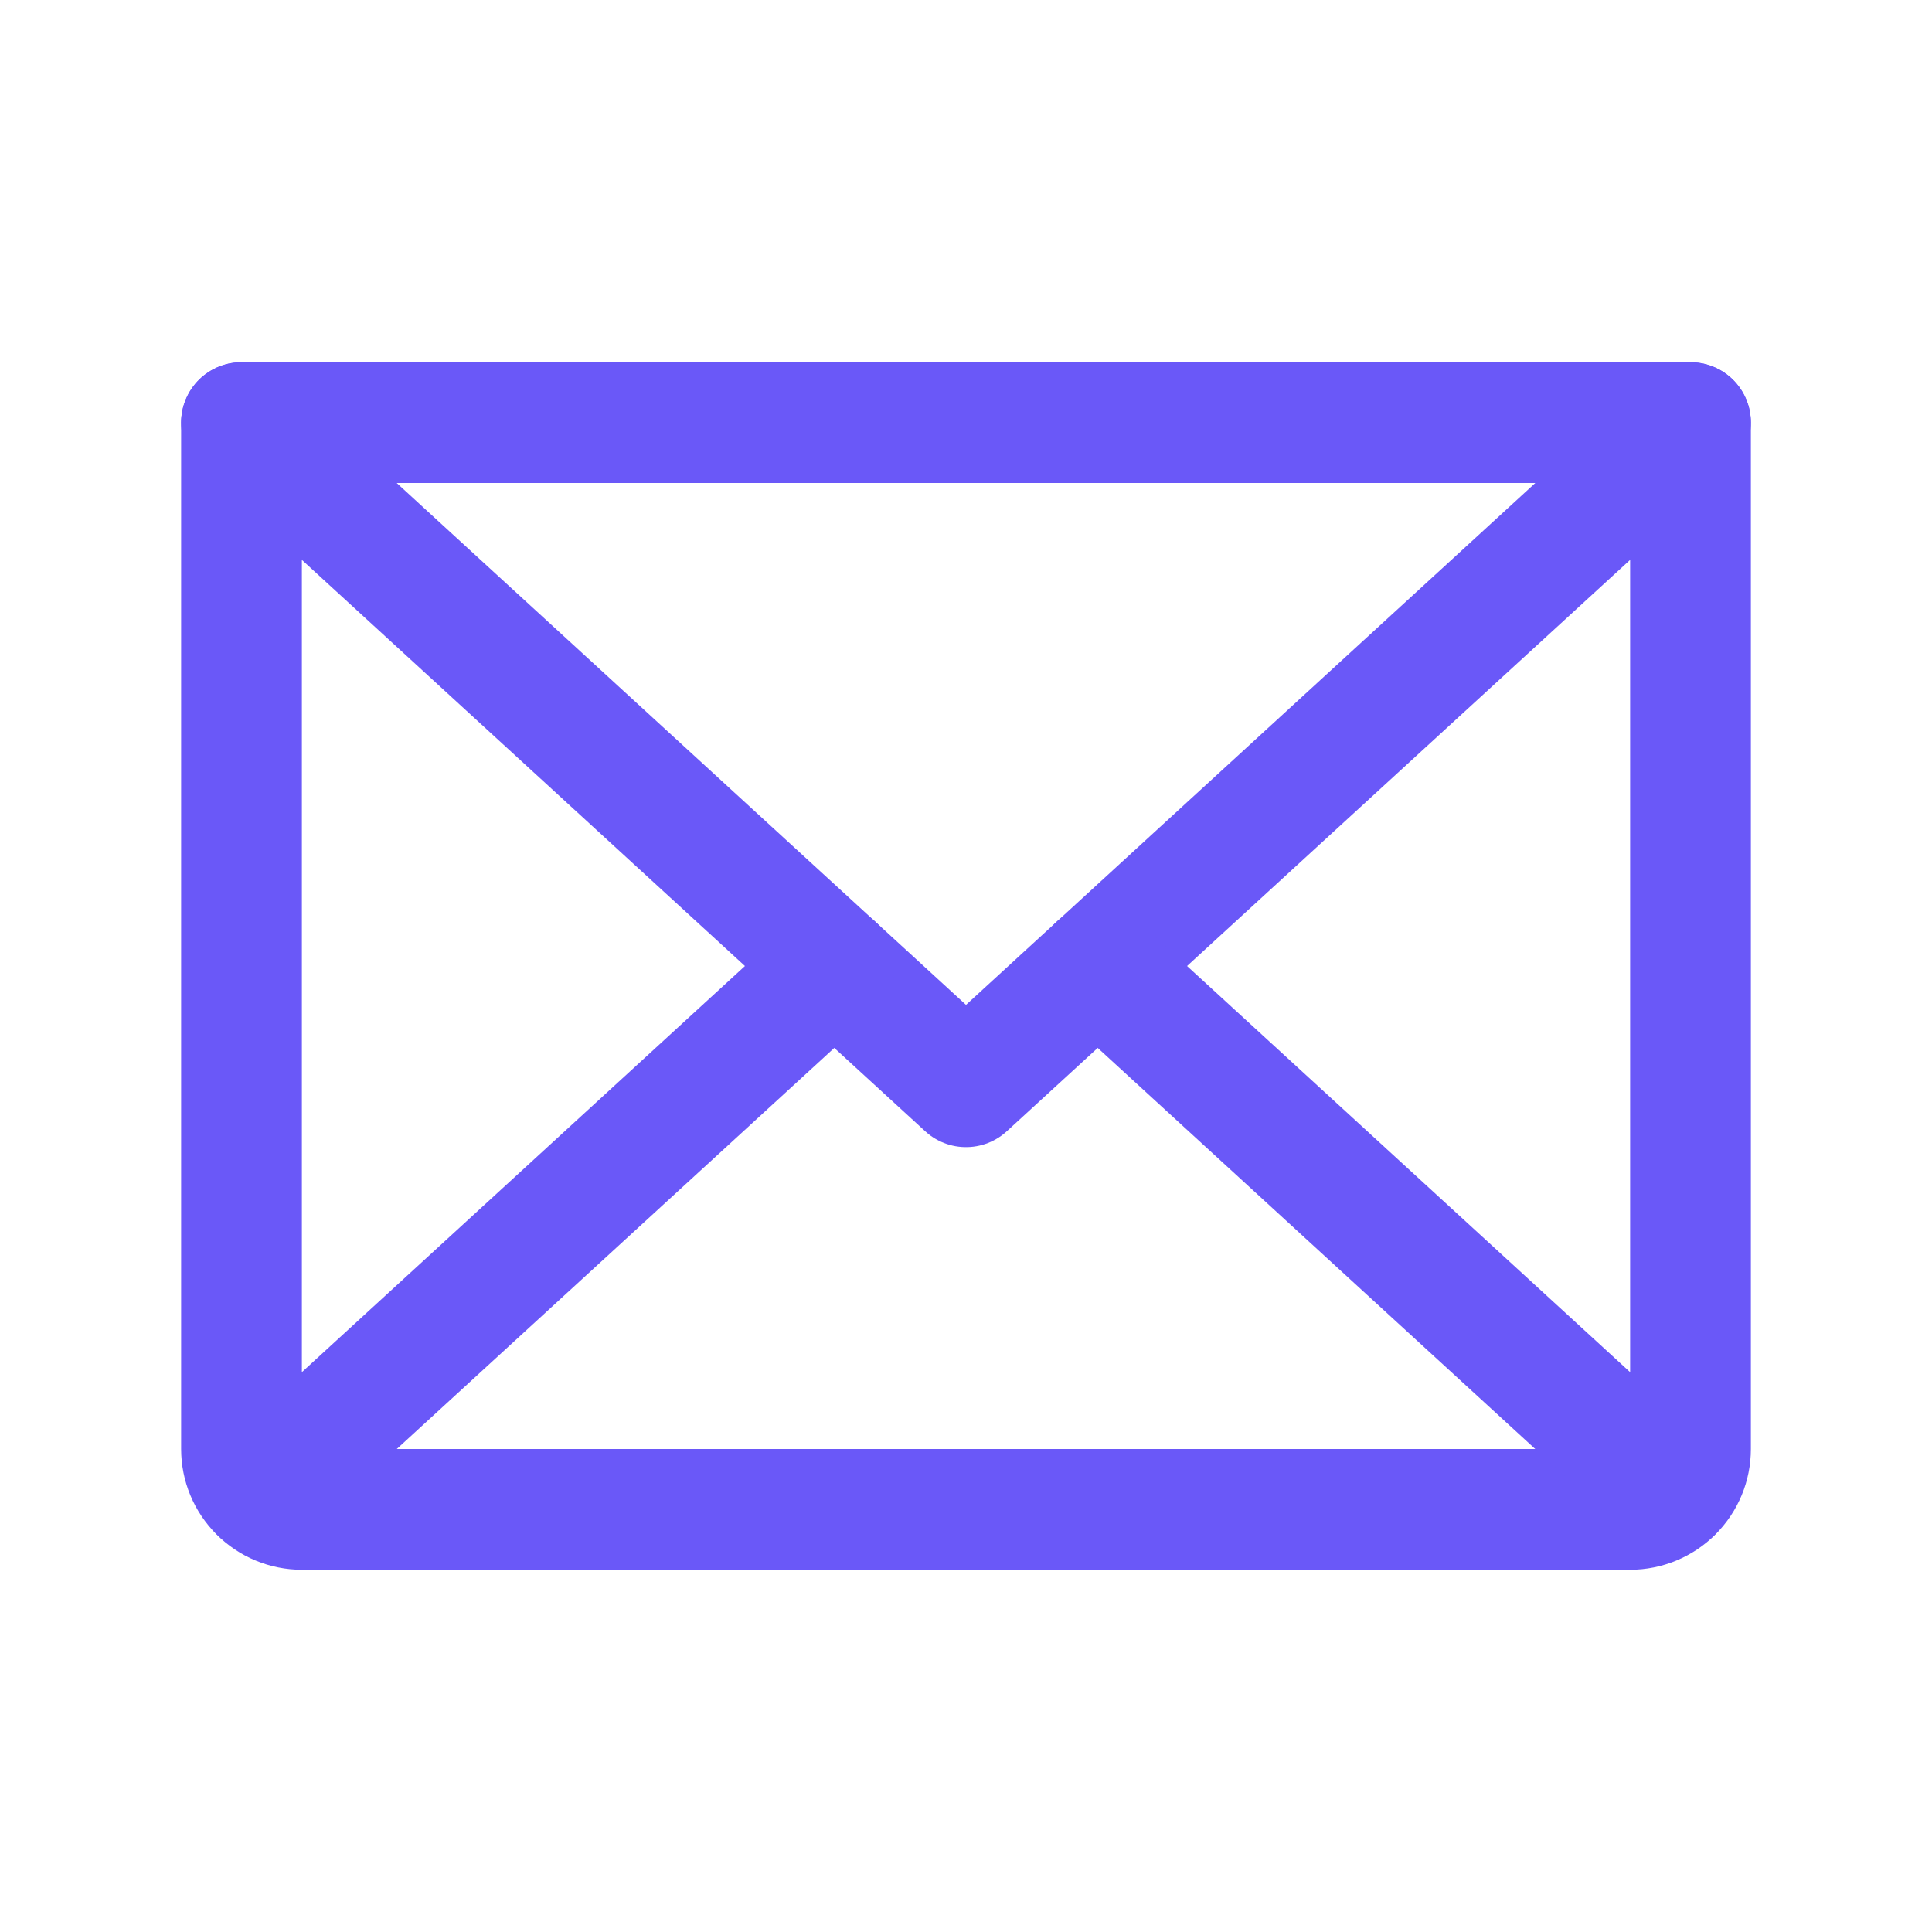 <svg width="24" height="24" viewBox="0 0 24 24" fill="none" xmlns="http://www.w3.org/2000/svg">
<path d="M21 5.25L12 13.5L3 5.25" stroke="#6A58F8" stroke-width="1.5" stroke-linecap="round" stroke-linejoin="round"/>
<path d="M3 5.25H21V18C21 18.199 20.921 18.39 20.78 18.53C20.64 18.671 20.449 18.75 20.25 18.75H3.75C3.551 18.75 3.36 18.671 3.22 18.53C3.079 18.39 3 18.199 3 18V5.25Z" stroke="#6A58F8" stroke-width="1.5" stroke-linecap="round" stroke-linejoin="round"/>
<path d="M10.364 12L3.232 18.538" stroke="#6A58F8" stroke-width="1.5" stroke-linecap="round" stroke-linejoin="round"/>
<path d="M20.768 18.538L13.636 12" stroke="#6A58F8" stroke-width="1.5" stroke-linecap="round" stroke-linejoin="round"/>
</svg>
